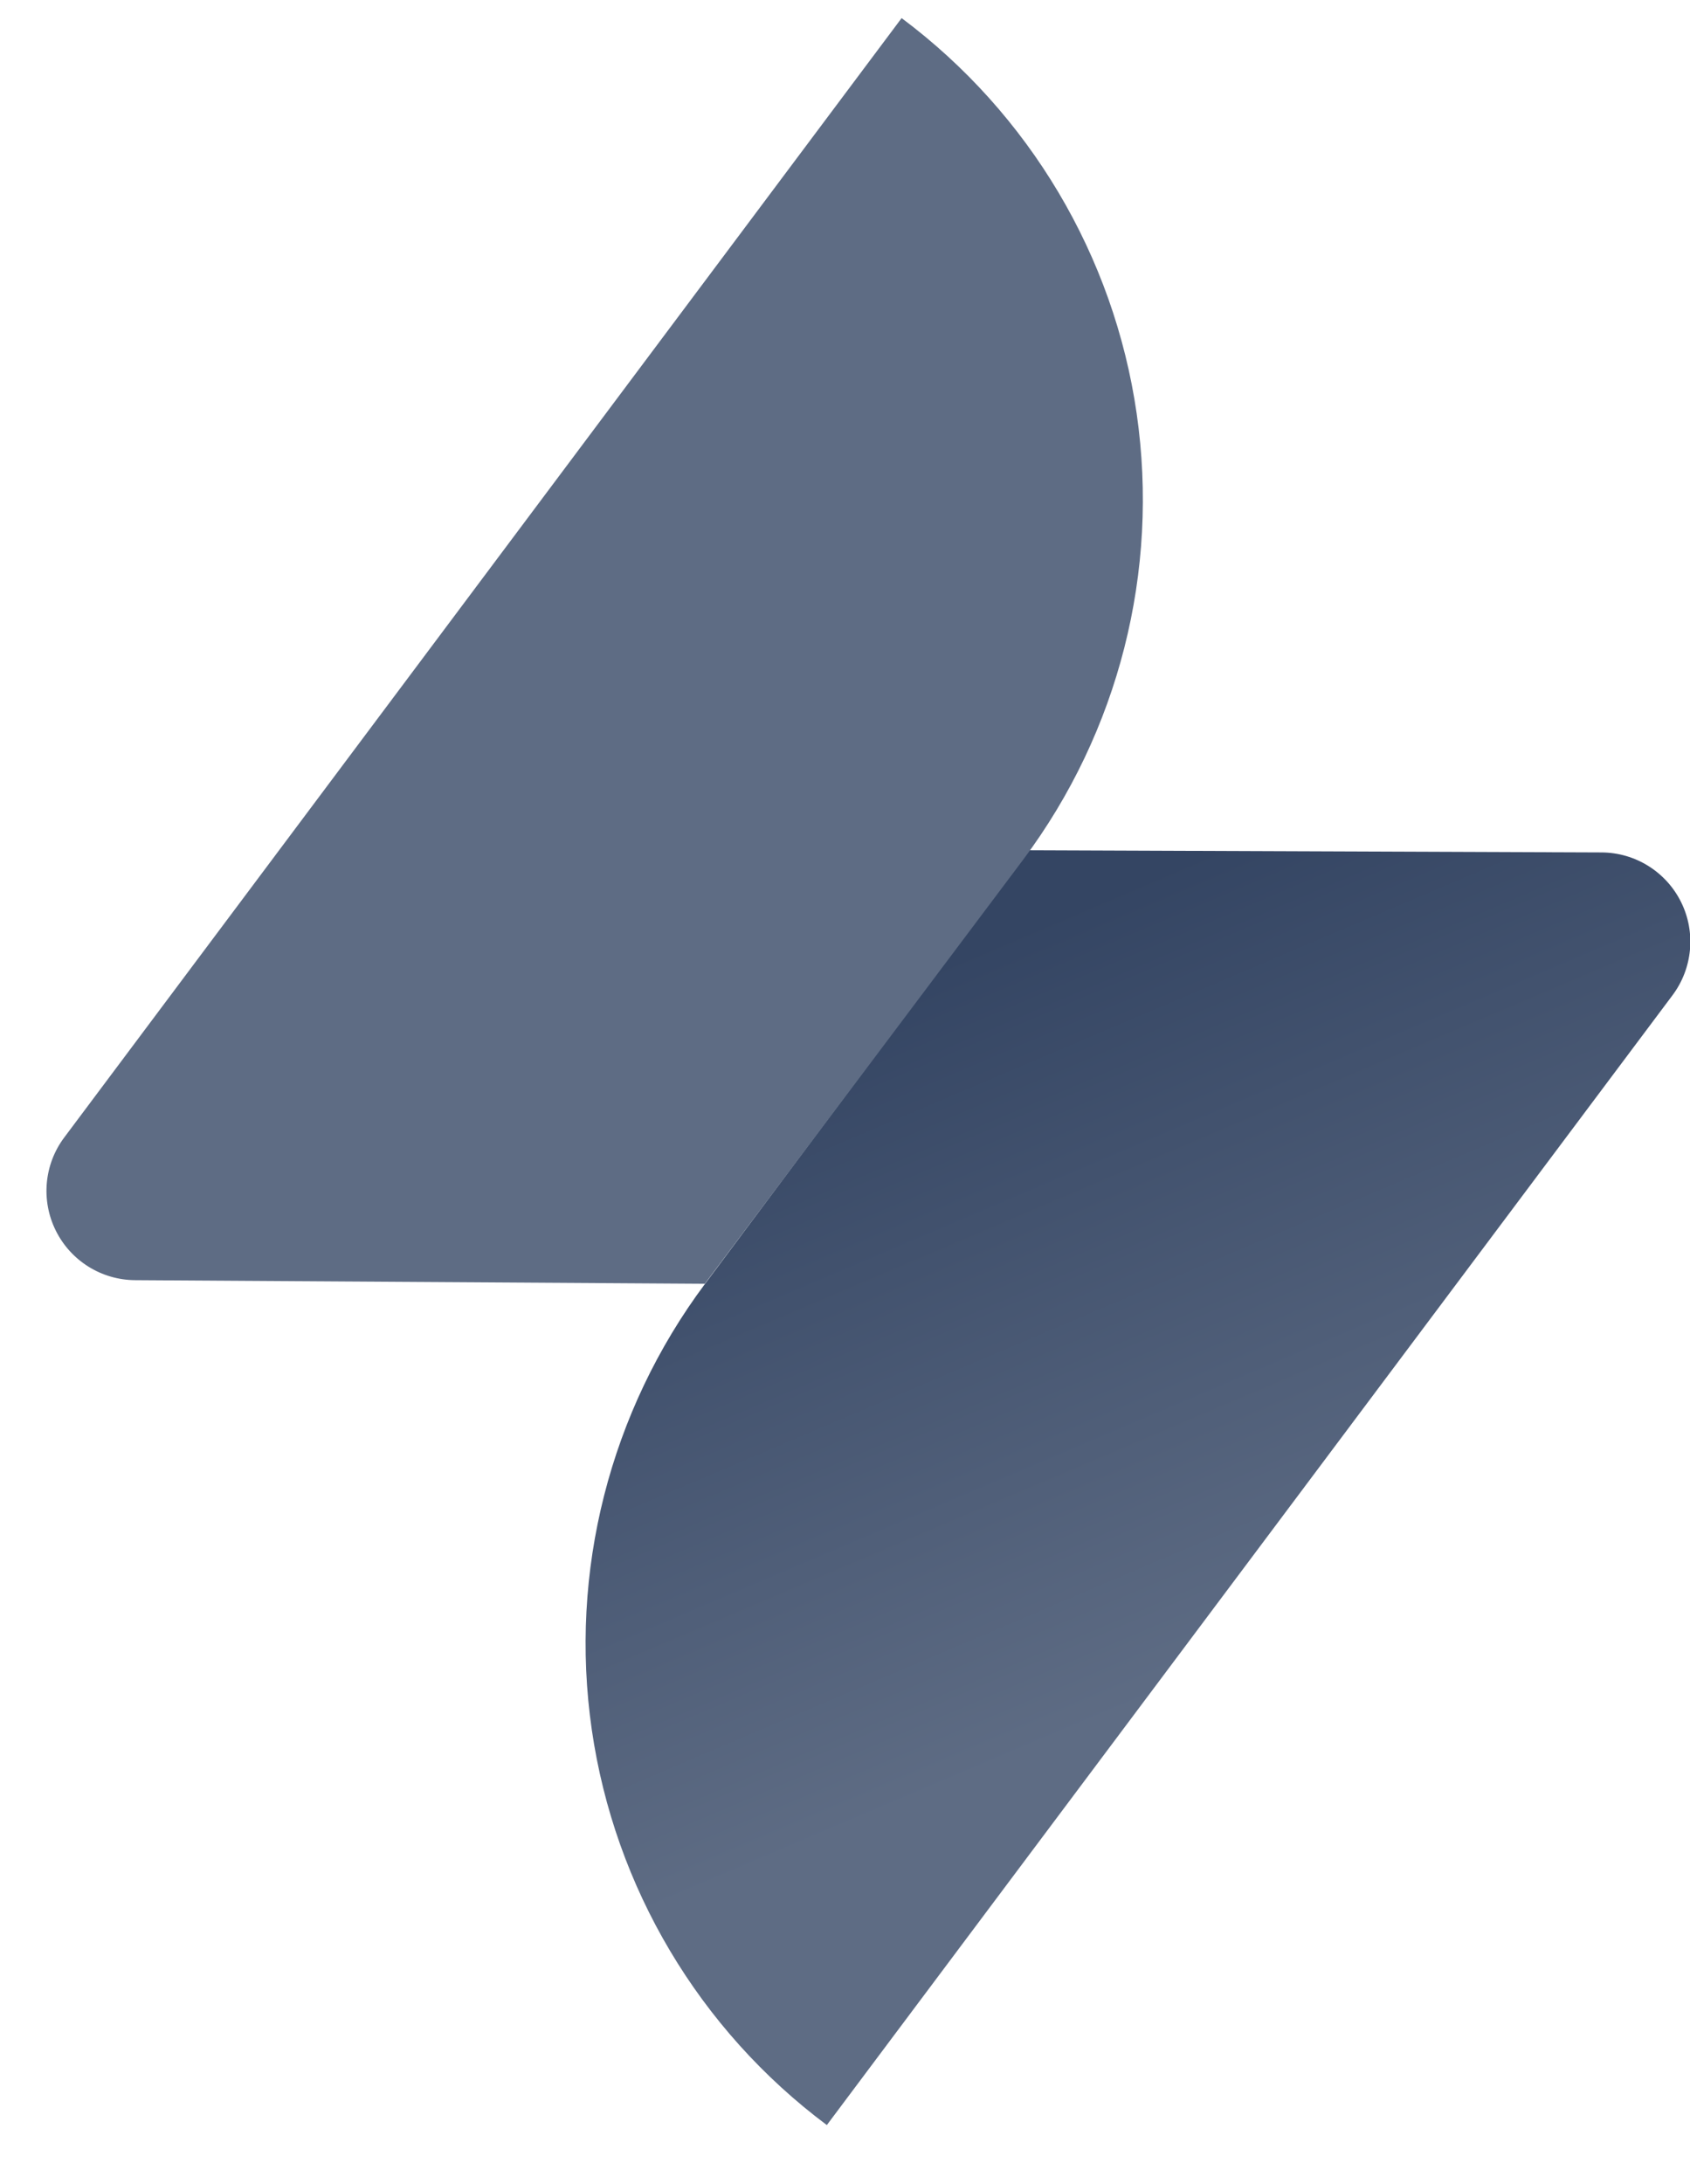 <?xml version="1.0" encoding="UTF-8" standalone="no"?>
<svg width="24px" height="31px" viewBox="0 0 24 31" version="1.1" xmlns="http://www.w3.org/2000/svg" xmlns:xlink="http://www.w3.org/1999/xlink">
    <!-- Generator: Sketch 48.2 (47327) - http://www.bohemiancoding.com/sketch -->
    <title>Jira Service Desk-icon-neutral-rgb</title>
    <desc>Created with Sketch.</desc>
    <defs>
        <linearGradient x1="38.041%" y1="6.637%" x2="59.856%" y2="63.778%" id="linearGradient-1">
            <stop stop-color="#344563" offset="0%"></stop>
            <stop stop-color="#5E6C84" offset="100%"></stop>
        </linearGradient>
    </defs>
    <g id="VERSION-1---SNOW-(NO-JSW)" stroke="none" stroke-width="1" fill="none" fill-rule="evenodd" transform="translate(-938, -3263)">
        <g id="Group-9" transform="translate(257, 3152)" fill-rule="nonzero">
            <g id="Group-8" transform="translate(13, 111)">
                <g id="Jira-Service-Desk-icon-neutral-rgb" transform="translate(668.658, 0.257)">
                    <path d="M13.95,11.811 L22.086,11.842 C22.565,11.844 23.002,12.117 23.215,12.546 C23.428,12.975 23.38,13.488 23.092,13.871 L11.084,29.905 C9.271,28.551 8.07,26.532 7.746,24.293 C7.422,22.054 8.001,19.777 9.355,17.964 L13.95,11.811 Z" id="Shape" fill="url(#linearGradient-1)"></path>
                    <path d="M9.351,17.964 L1.263,17.913 C0.784,17.911 0.347,17.639 0.134,17.209 C-0.079,16.78 -0.032,16.267 0.257,15.884 L12.146,0 C13.959,1.354 15.16,3.373 15.484,5.612 C15.808,7.852 15.229,10.128 13.875,11.941 L9.351,17.964 Z" id="Shape" fill="#5E6C84"></path>
                </g>
            </g>
        </g>
    </g>
</svg>